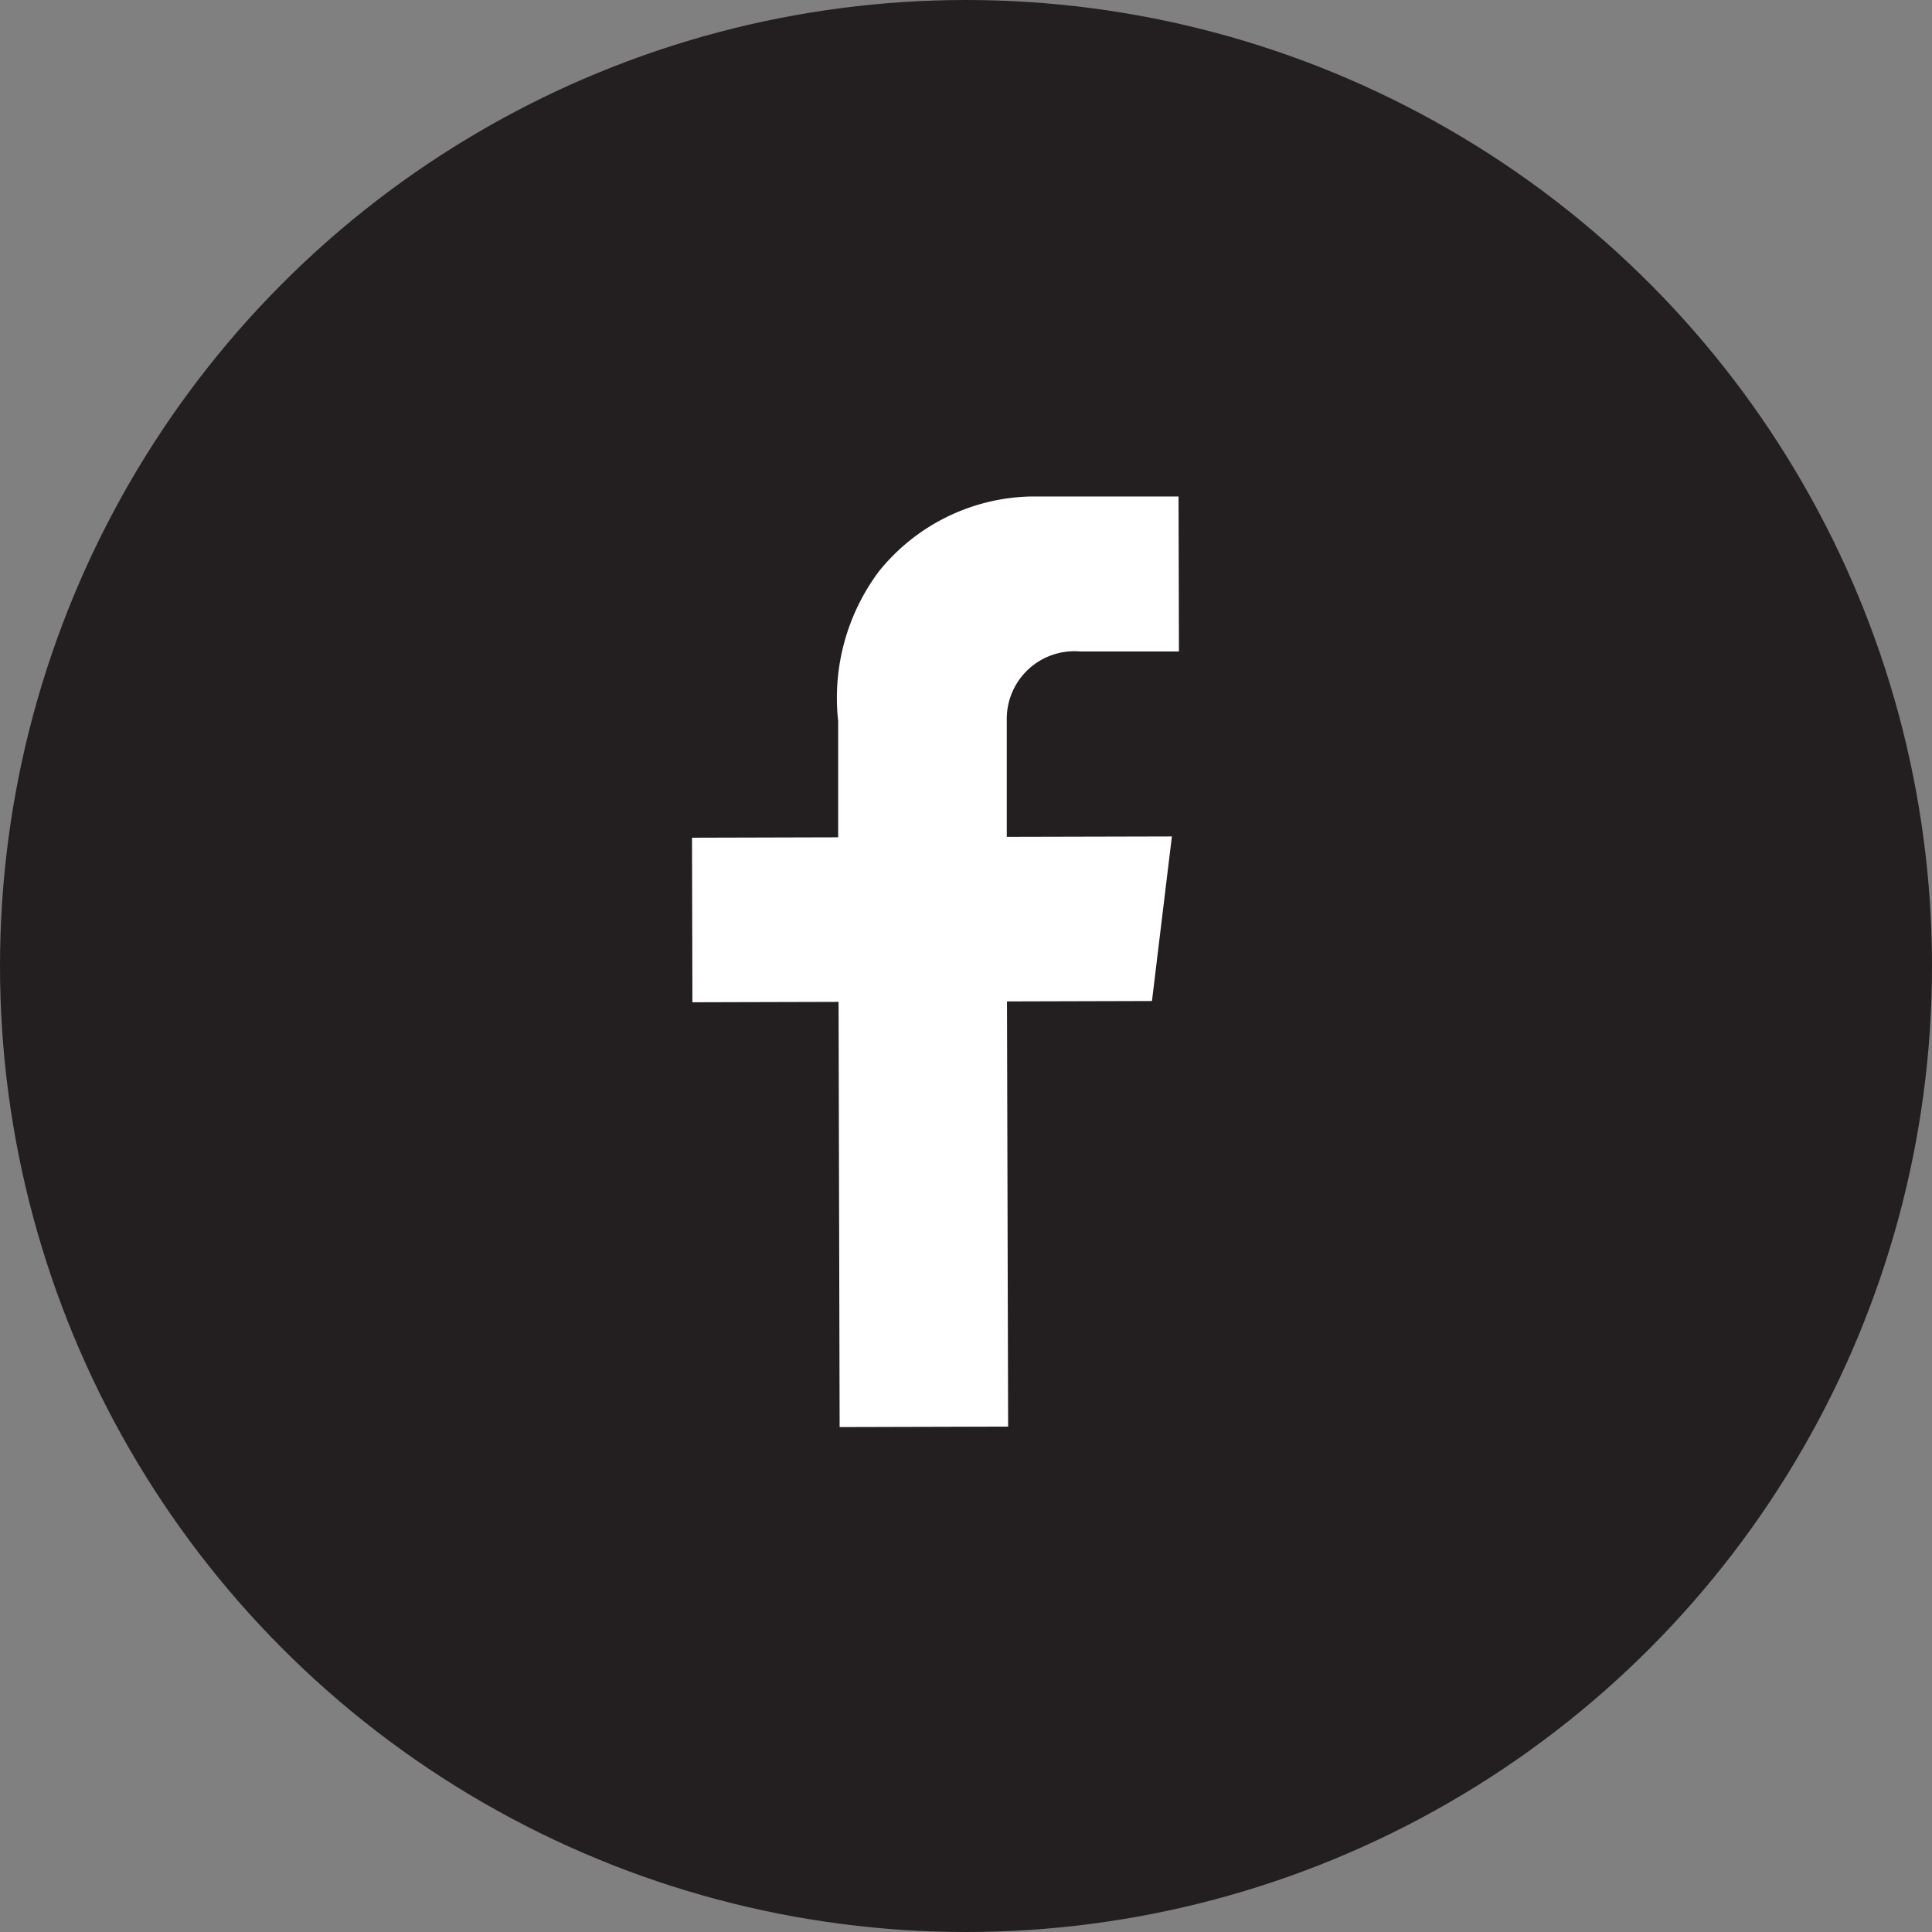 <svg xmlns="http://www.w3.org/2000/svg" width="29.08" height="29.08" viewBox="0 0 29.08 29.08">
  <rect x="0" y="0" width="29.08" height="29.08" fill="#808080" stroke="none"/>
  <g id="Group_15" data-name="Group 15" transform="translate(-1718.268 -200.432)">
    <circle id="Ellipse_4" data-name="Ellipse 4" cx="14.54" cy="14.54" r="14.54" transform="translate(1718.268 200.432)" fill="#231f20"/>
    <path id="Path_476" data-name="Path 476" d="M1734.528,210.238l1.485,0-.006-2.333-1.844,0h-.381a3.016,3.016,0,0,0-2.287,1.13,3.182,3.182,0,0,0-.611,2.251h0l0,1.749-2.2.006.006,2.477,2.2-.006.016,6.4,2.536-.007-.017-6.4,2.182-.006.3-2.477-2.485.006,0-1.75h0A1.018,1.018,0,0,1,1734.528,210.238Z" fill="#fff"/>
  </g>
</svg>
